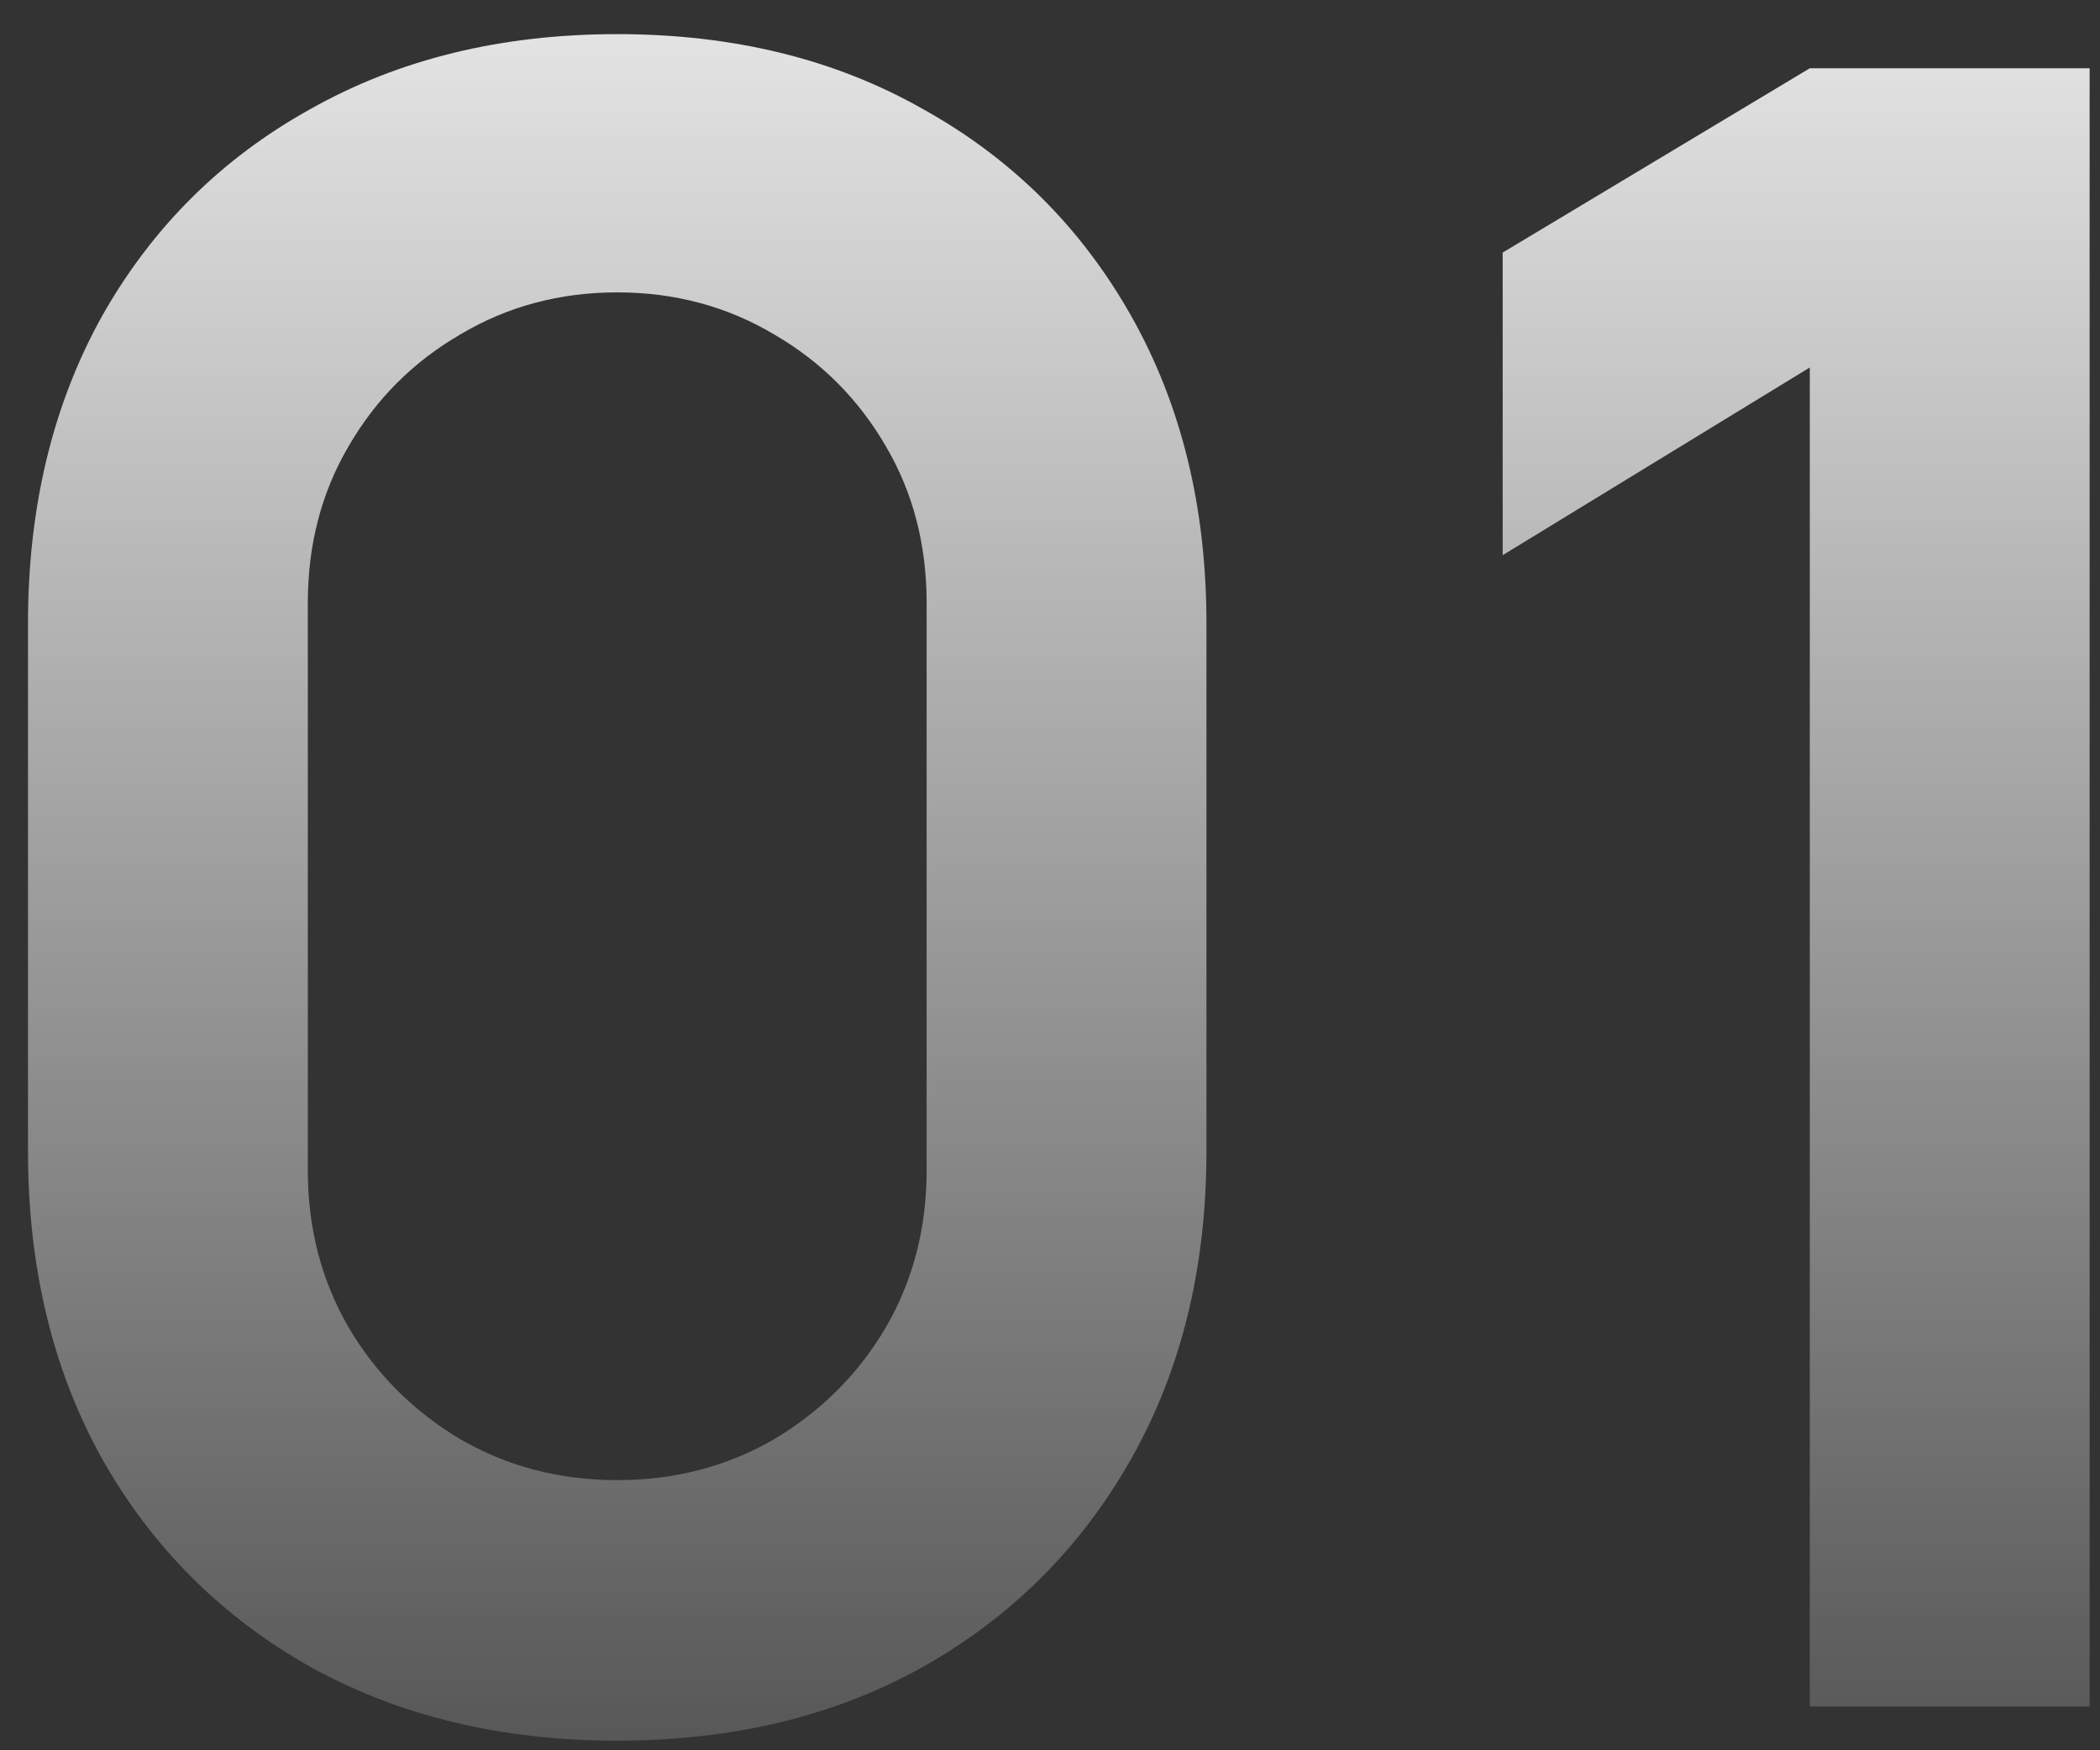 <svg width="48" height="40" viewBox="0 0 48 40" fill="none" xmlns="http://www.w3.org/2000/svg">
<rect x="0" y="0" width="48" height="40" fill="#333333" stroke="none"/>
<path d="M14.108 39.78C11.456 39.78 9.116 39.217 7.088 38.09C5.06 36.946 3.474 35.36 2.33 33.332C1.203 31.304 0.64 28.964 0.64 26.312V14.248C0.64 11.596 1.203 9.256 2.33 7.228C3.474 5.2 5.06 3.623 7.088 2.496C9.116 1.352 11.456 0.78 14.108 0.78C16.76 0.78 19.091 1.352 21.102 2.496C23.13 3.623 24.716 5.2 25.86 7.228C27.004 9.256 27.576 11.596 27.576 14.248V26.312C27.576 28.964 27.004 31.304 25.86 33.332C24.716 35.36 23.13 36.946 21.102 38.09C19.091 39.217 16.76 39.78 14.108 39.78ZM14.108 33.826C15.425 33.826 16.621 33.514 17.696 32.89C18.771 32.249 19.62 31.399 20.244 30.342C20.868 29.267 21.18 28.071 21.18 26.754V13.78C21.18 12.445 20.868 11.249 20.244 10.192C19.62 9.117 18.771 8.268 17.696 7.644C16.621 7.003 15.425 6.682 14.108 6.682C12.791 6.682 11.595 7.003 10.52 7.644C9.445 8.268 8.596 9.117 7.972 10.192C7.348 11.249 7.036 12.445 7.036 13.78V26.754C7.036 28.071 7.348 29.267 7.972 30.342C8.596 31.399 9.445 32.249 10.52 32.89C11.595 33.514 12.791 33.826 14.108 33.826ZM41.367 39V8.398L34.347 12.688V5.772L41.367 1.56H47.763V39H41.367Z" fill="url(#paint0_linear_538_46454)"/>
<defs>
<linearGradient id="paint0_linear_538_46454" x1="26" y1="-12" x2="26" y2="50" gradientUnits="userSpaceOnUse">
<stop offset="0.08" stop-color="white"/>
<stop offset="1" stop-color="white" stop-opacity="0"/>
</linearGradient>
</defs>
</svg>
